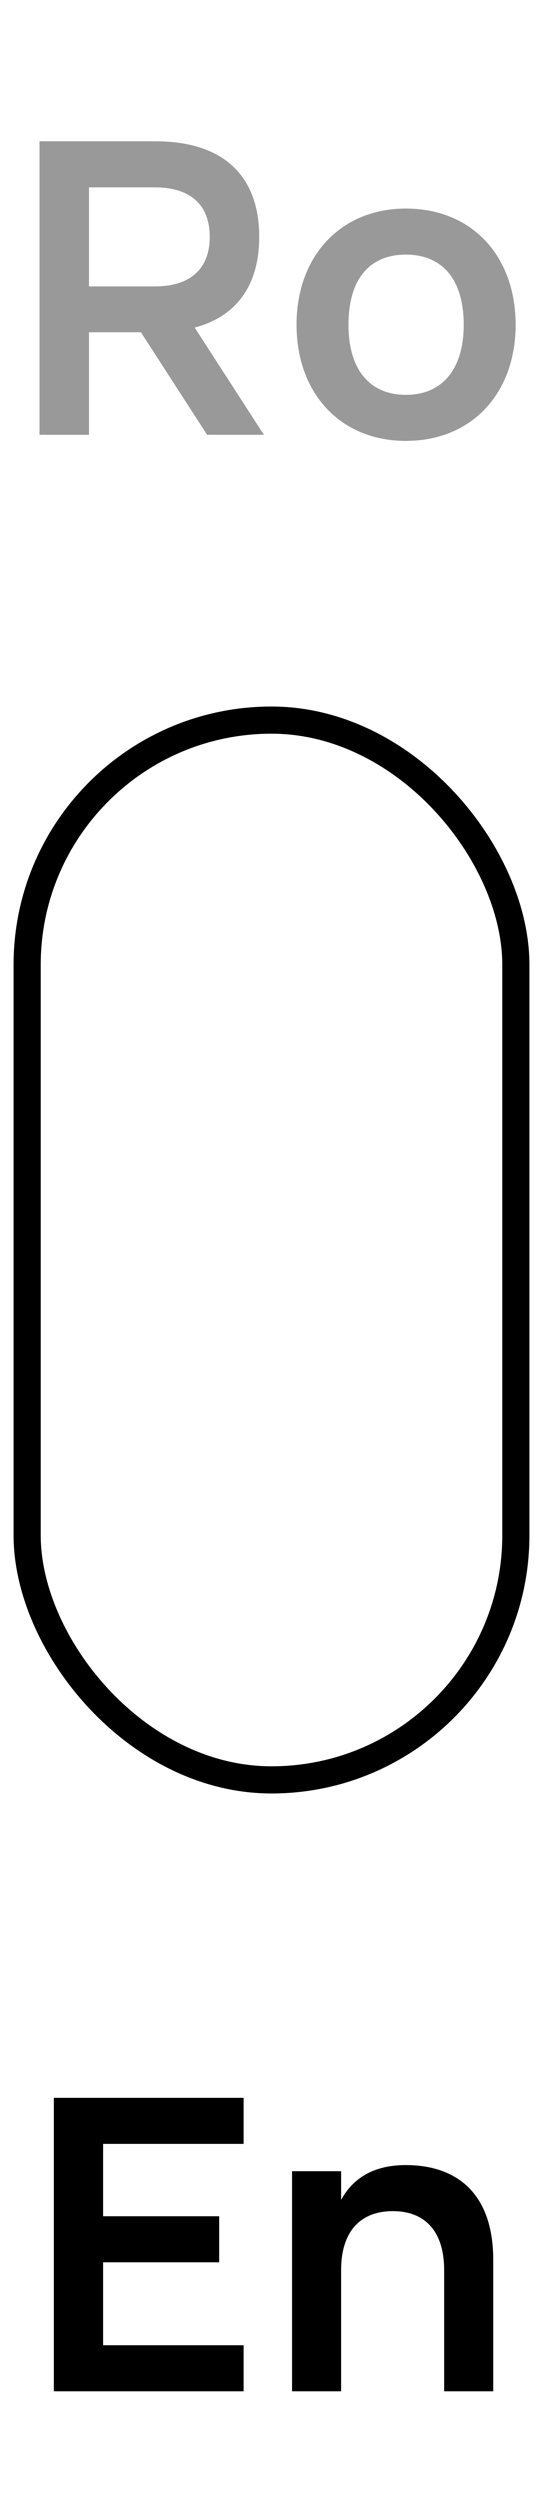 <?xml version="1.0" encoding="UTF-8"?> <svg xmlns="http://www.w3.org/2000/svg" width="20" height="92" viewBox="0 0 20 92" fill="none"><path d="M7.628 16L5.19 12.227H3.278V16H1.455V5.2H5.723C8.273 5.2 9.548 6.513 9.548 8.717C9.548 10.45 8.753 11.635 7.17 12.055L9.72 16H7.628ZM3.278 6.895V10.54H5.708C7.013 10.54 7.725 9.887 7.725 8.717C7.725 7.54 7.013 6.895 5.708 6.895H3.278ZM14.95 16.225C12.535 16.225 10.922 14.47 10.922 11.95C10.922 9.422 12.55 7.675 14.95 7.675C17.38 7.675 18.992 9.422 18.992 11.95C18.992 14.477 17.372 16.225 14.95 16.225ZM14.95 14.53C16.315 14.53 17.08 13.555 17.08 11.95C17.08 10.322 16.322 9.37 14.95 9.37C13.57 9.37 12.835 10.322 12.835 11.95C12.835 13.57 13.592 14.53 14.95 14.53Z" fill="black" fill-opacity="0.4"></path><rect x="1" y="26.5" width="18" height="39" rx="9" stroke="black"></rect><path d="M8.973 88H1.983V77.2H8.973V78.895H3.798V81.558H8.073V83.252H3.798V86.305H8.973V88ZM16.359 88V83.537C16.359 82.157 15.692 81.37 14.469 81.37C13.247 81.37 12.564 82.15 12.564 83.537V88H10.757V79.9H12.564V80.957C12.962 80.222 13.689 79.675 14.942 79.675C16.877 79.675 18.167 80.77 18.167 83.162V88H16.359Z" fill="black"></path></svg> 